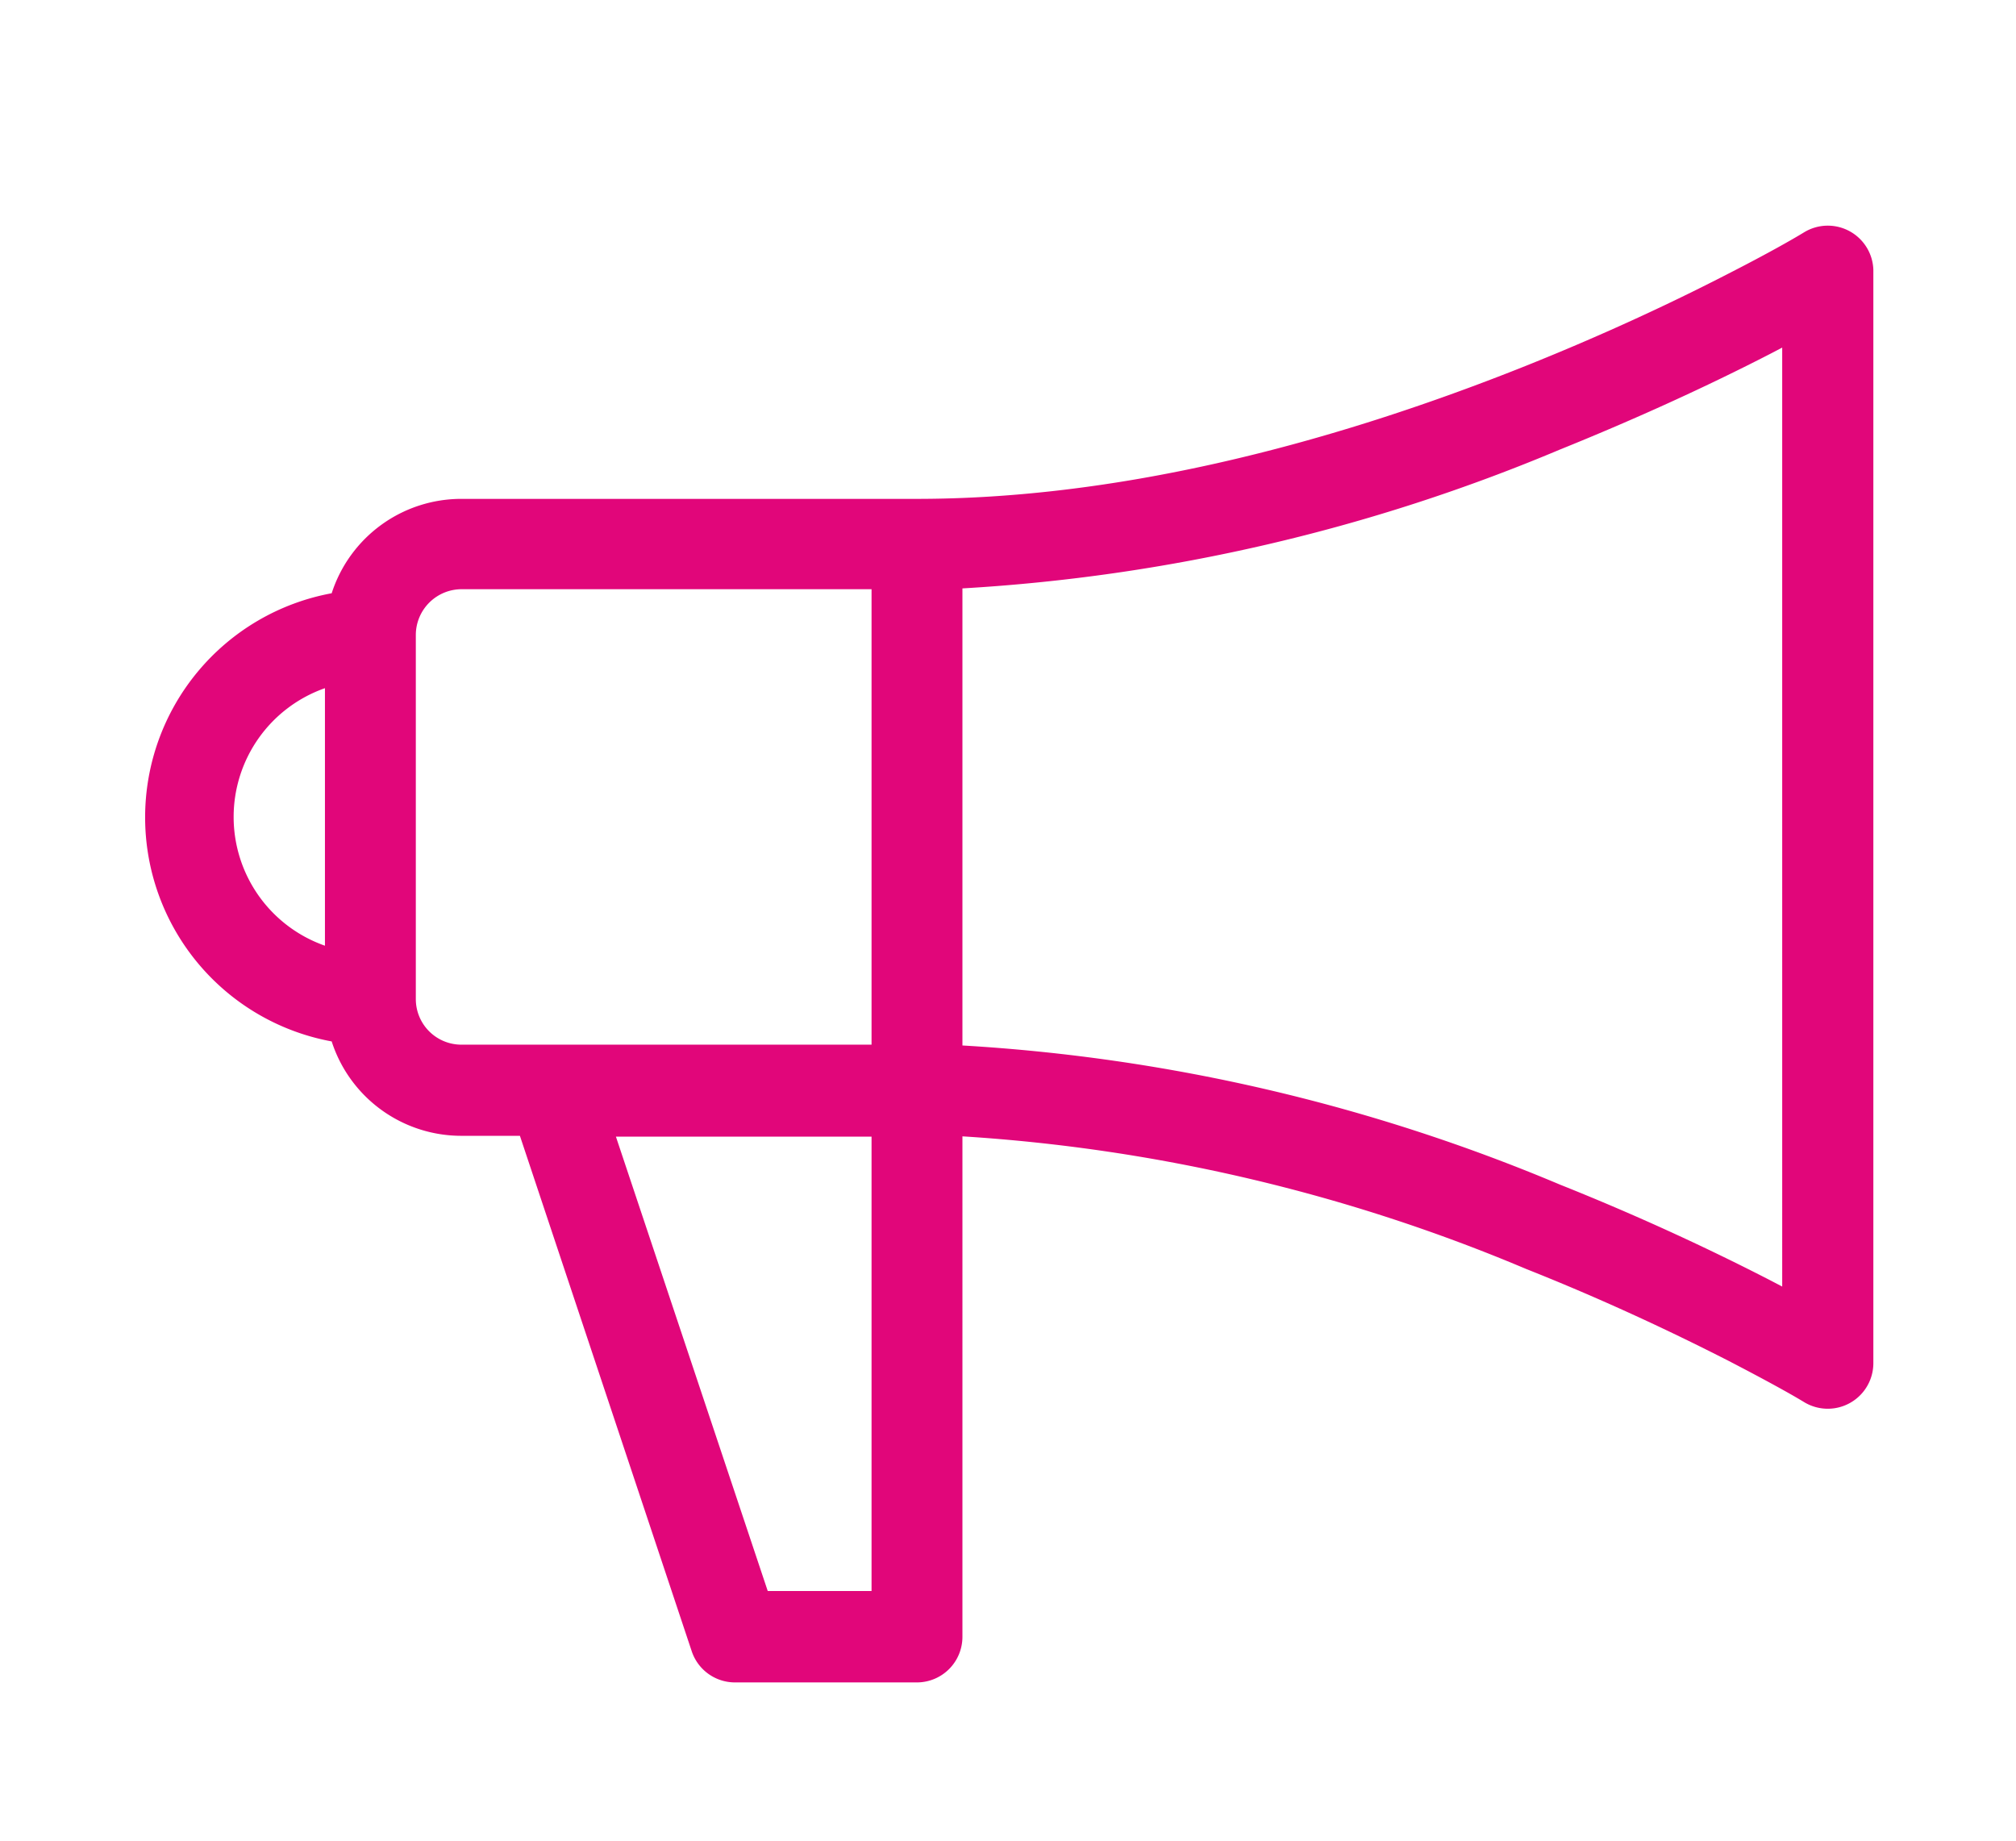 <svg id="Layer_1" data-name="Layer 1" xmlns="http://www.w3.org/2000/svg" width="74.76" height="68.26" viewBox="0 0 74.76 68.26"><defs><style>.cls-1{fill:#e1067a;}</style></defs><path class="cls-1" d="M17.12,38.74h15.2V21.85H17.12a1.7,1.7,0,0,0-1.7,1.69V37.05A1.69,1.69,0,0,0,17.12,38.74Zm18.57,3.41V60.7A1.69,1.69,0,0,1,34,62.39H27.25a1.69,1.69,0,0,1-1.6-1.16L19.28,42.12H17.12a5.05,5.05,0,0,1-4.82-3.5A8.45,8.45,0,0,1,12.3,22a5.05,5.05,0,0,1,4.82-3.5H34c7.15,0,14.87-1.85,22.6-4.94,2.72-1.09,5.24-2.25,7.51-3.42,1.35-.69,2.31-1.23,2.8-1.53A1.69,1.69,0,0,1,69.47,10V50.56A1.69,1.69,0,0,1,66.91,52c-.49-.3-1.45-.83-2.8-1.53-2.27-1.16-4.79-2.33-7.51-3.41a64,64,0,0,0-20.91-4.92Zm-3.37,0H22.84L28.47,59h3.85ZM12.05,25.52a5.06,5.06,0,0,0,0,9.55ZM35.69,38.77a67.12,67.12,0,0,1,22.16,5.16c2.83,1.13,5.45,2.34,7.8,3.55l.44.23V12.89l-.44.23c-2.35,1.21-5,2.42-7.8,3.55a67.1,67.1,0,0,1-22.16,5.15Z"/></svg>